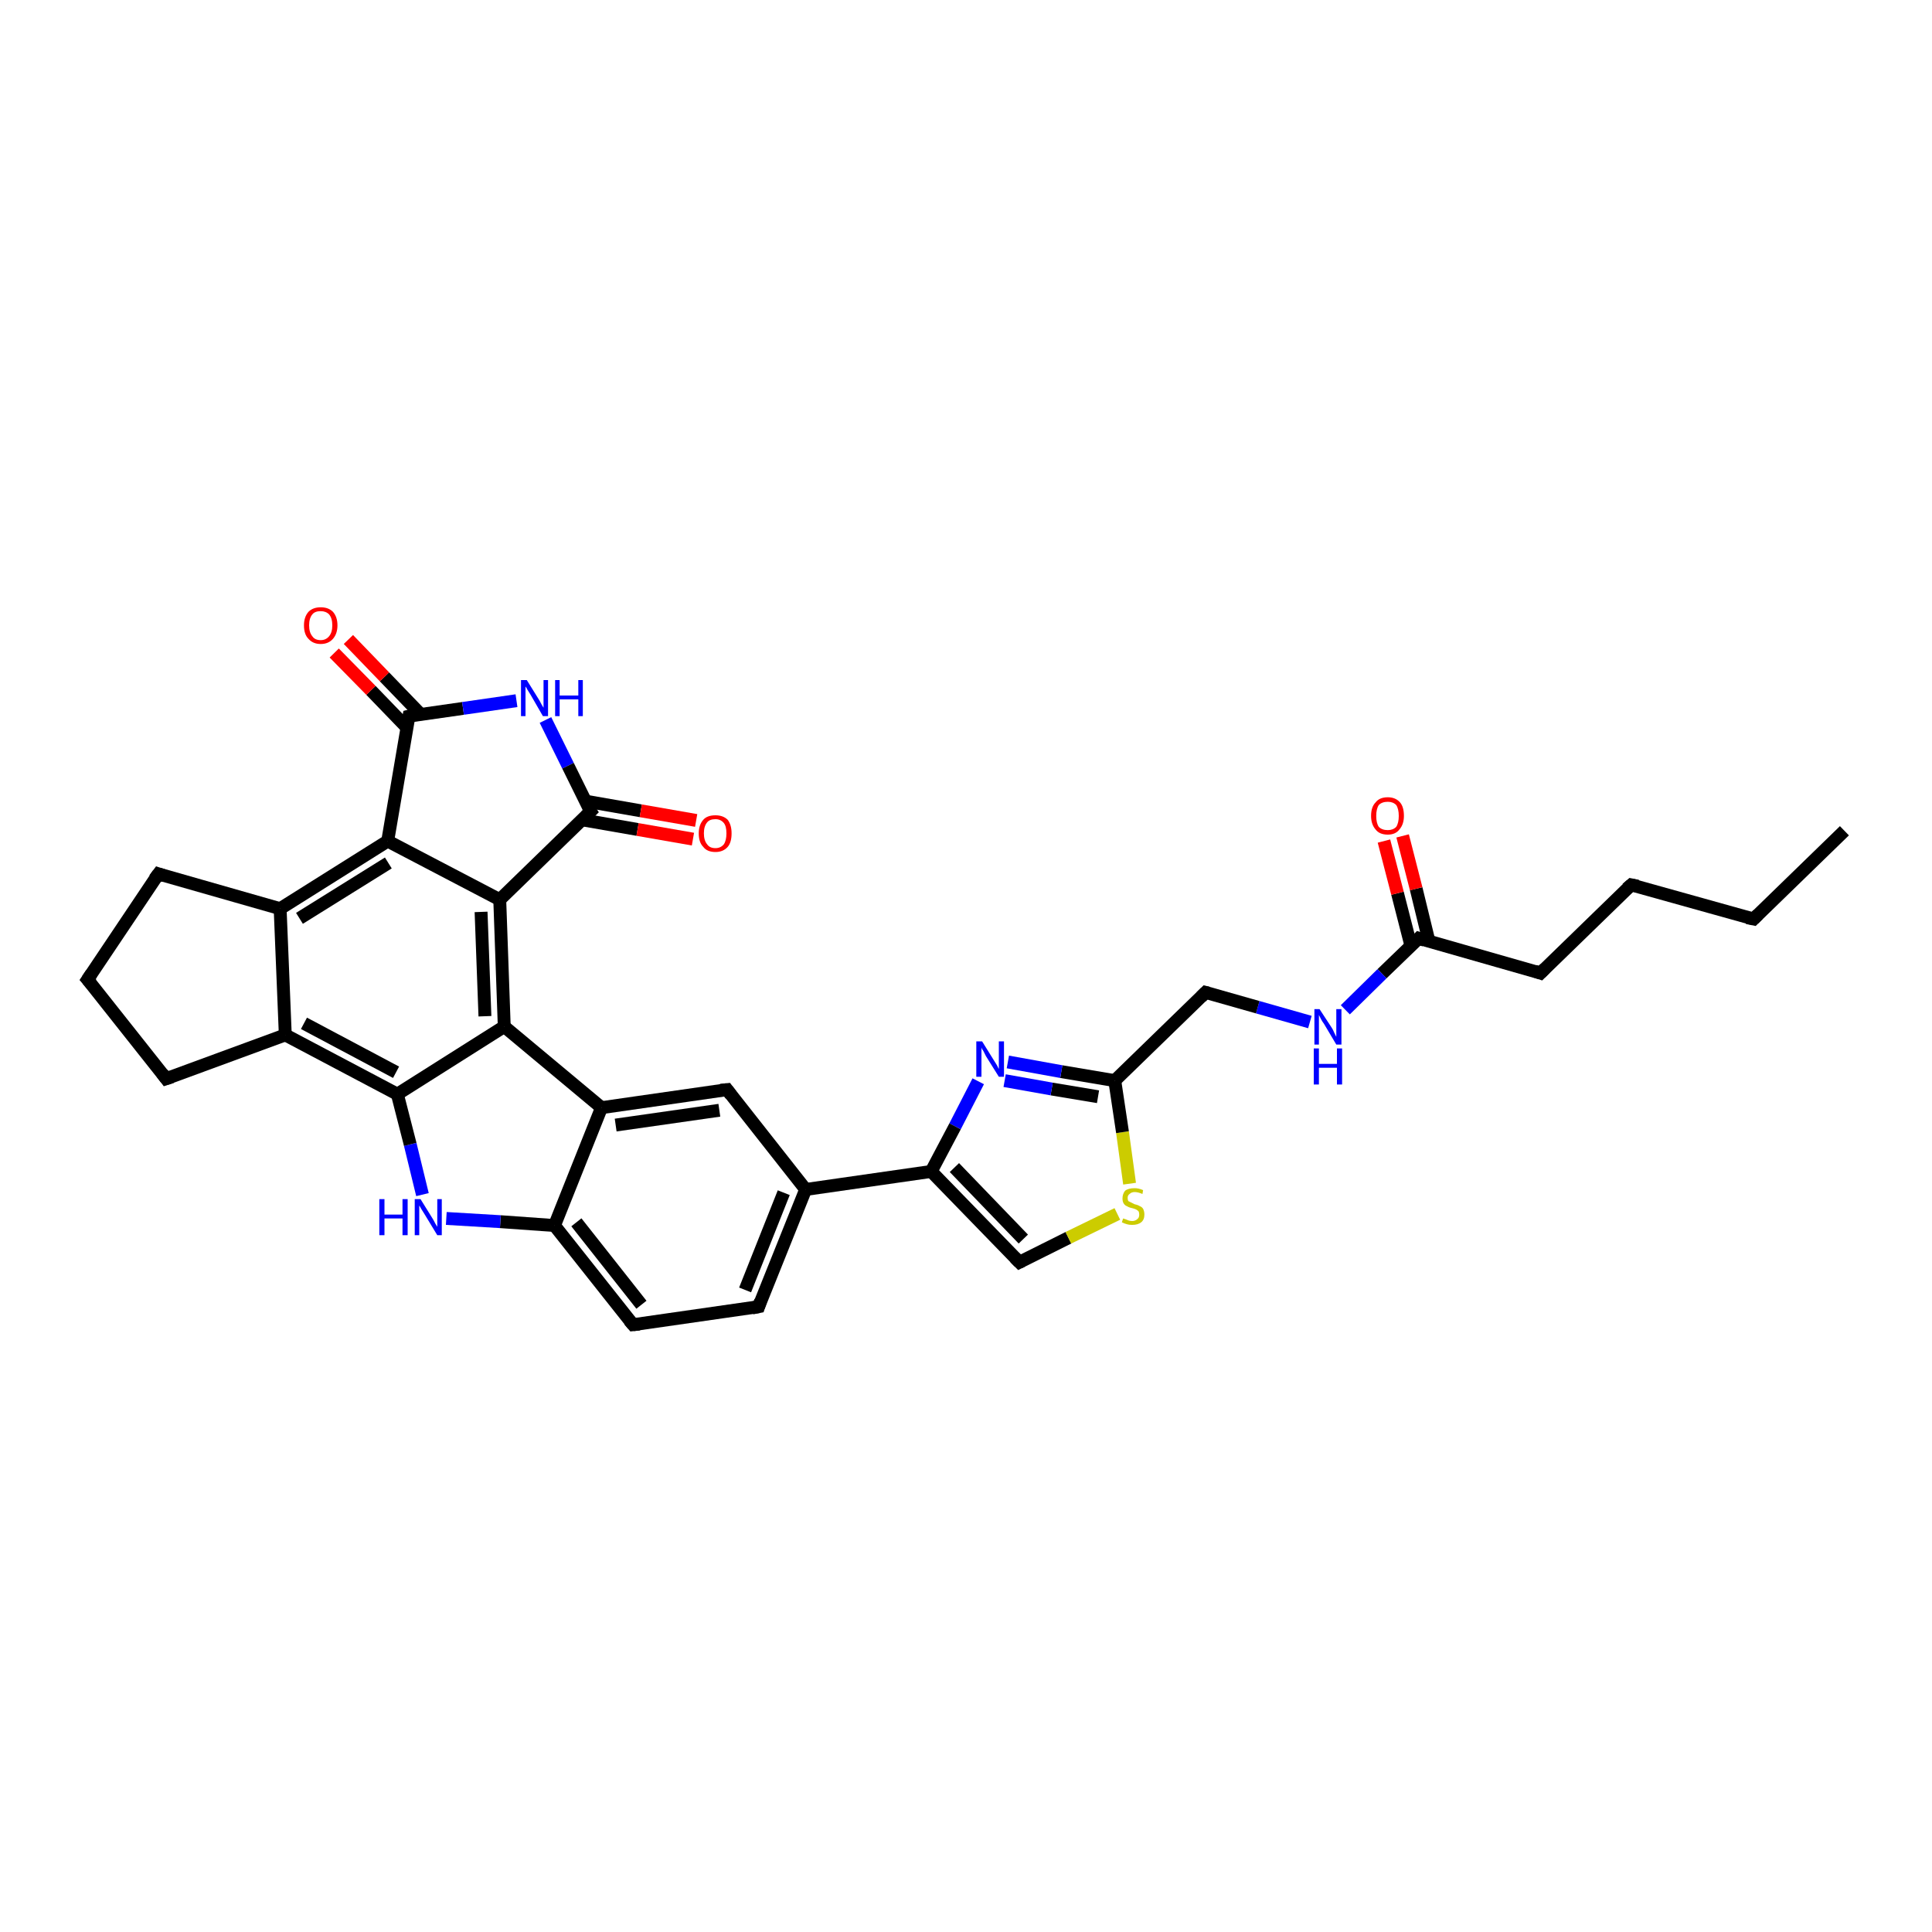 <?xml version='1.0' encoding='iso-8859-1'?>
<svg version='1.1' baseProfile='full'
              xmlns='http://www.w3.org/2000/svg'
                      xmlns:rdkit='http://www.rdkit.org/xml'
                      xmlns:xlink='http://www.w3.org/1999/xlink'
                  xml:space='preserve'
width='300px' height='300px' viewBox='0 0 300 300'>
<!-- END OF HEADER -->
<rect style='opacity:1.0;fill:#FFFFFF;stroke:none' width='300.0' height='300.0' x='0.0' y='0.0'> </rect>
<path class='bond-0 atom-0 atom-1' d='M 286.4,129.0 L 272.3,142.7' style='fill:none;fill-rule:evenodd;stroke:#000000;stroke-width:2.0px;stroke-linecap:butt;stroke-linejoin:miter;stroke-opacity:1' />
<path class='bond-1 atom-1 atom-2' d='M 272.3,142.7 L 253.3,137.4' style='fill:none;fill-rule:evenodd;stroke:#000000;stroke-width:2.0px;stroke-linecap:butt;stroke-linejoin:miter;stroke-opacity:1' />
<path class='bond-2 atom-2 atom-3' d='M 253.3,137.4 L 239.2,151.1' style='fill:none;fill-rule:evenodd;stroke:#000000;stroke-width:2.0px;stroke-linecap:butt;stroke-linejoin:miter;stroke-opacity:1' />
<path class='bond-3 atom-3 atom-4' d='M 239.2,151.1 L 220.3,145.7' style='fill:none;fill-rule:evenodd;stroke:#000000;stroke-width:2.0px;stroke-linecap:butt;stroke-linejoin:miter;stroke-opacity:1' />
<path class='bond-4 atom-4 atom-5' d='M 221.9,146.2 L 219.9,138.0' style='fill:none;fill-rule:evenodd;stroke:#000000;stroke-width:2.0px;stroke-linecap:butt;stroke-linejoin:miter;stroke-opacity:1' />
<path class='bond-4 atom-4 atom-5' d='M 219.9,138.0 L 217.8,129.8' style='fill:none;fill-rule:evenodd;stroke:#FF0000;stroke-width:2.0px;stroke-linecap:butt;stroke-linejoin:miter;stroke-opacity:1' />
<path class='bond-4 atom-4 atom-5' d='M 219.1,146.9 L 217.0,138.7' style='fill:none;fill-rule:evenodd;stroke:#000000;stroke-width:2.0px;stroke-linecap:butt;stroke-linejoin:miter;stroke-opacity:1' />
<path class='bond-4 atom-4 atom-5' d='M 217.0,138.7 L 214.9,130.6' style='fill:none;fill-rule:evenodd;stroke:#FF0000;stroke-width:2.0px;stroke-linecap:butt;stroke-linejoin:miter;stroke-opacity:1' />
<path class='bond-5 atom-4 atom-6' d='M 220.3,145.7 L 214.6,151.2' style='fill:none;fill-rule:evenodd;stroke:#000000;stroke-width:2.0px;stroke-linecap:butt;stroke-linejoin:miter;stroke-opacity:1' />
<path class='bond-5 atom-4 atom-6' d='M 214.6,151.2 L 208.9,156.8' style='fill:none;fill-rule:evenodd;stroke:#0000FF;stroke-width:2.0px;stroke-linecap:butt;stroke-linejoin:miter;stroke-opacity:1' />
<path class='bond-6 atom-6 atom-7' d='M 203.4,158.7 L 195.3,156.4' style='fill:none;fill-rule:evenodd;stroke:#0000FF;stroke-width:2.0px;stroke-linecap:butt;stroke-linejoin:miter;stroke-opacity:1' />
<path class='bond-6 atom-6 atom-7' d='M 195.3,156.4 L 187.2,154.1' style='fill:none;fill-rule:evenodd;stroke:#000000;stroke-width:2.0px;stroke-linecap:butt;stroke-linejoin:miter;stroke-opacity:1' />
<path class='bond-7 atom-7 atom-8' d='M 187.2,154.1 L 173.1,167.8' style='fill:none;fill-rule:evenodd;stroke:#000000;stroke-width:2.0px;stroke-linecap:butt;stroke-linejoin:miter;stroke-opacity:1' />
<path class='bond-8 atom-8 atom-9' d='M 173.1,167.8 L 164.8,166.4' style='fill:none;fill-rule:evenodd;stroke:#000000;stroke-width:2.0px;stroke-linecap:butt;stroke-linejoin:miter;stroke-opacity:1' />
<path class='bond-8 atom-8 atom-9' d='M 164.8,166.4 L 156.5,164.9' style='fill:none;fill-rule:evenodd;stroke:#0000FF;stroke-width:2.0px;stroke-linecap:butt;stroke-linejoin:miter;stroke-opacity:1' />
<path class='bond-8 atom-8 atom-9' d='M 170.5,170.3 L 163.3,169.1' style='fill:none;fill-rule:evenodd;stroke:#000000;stroke-width:2.0px;stroke-linecap:butt;stroke-linejoin:miter;stroke-opacity:1' />
<path class='bond-8 atom-8 atom-9' d='M 163.3,169.1 L 156.0,167.8' style='fill:none;fill-rule:evenodd;stroke:#0000FF;stroke-width:2.0px;stroke-linecap:butt;stroke-linejoin:miter;stroke-opacity:1' />
<path class='bond-9 atom-9 atom-10' d='M 151.9,167.9 L 148.3,174.9' style='fill:none;fill-rule:evenodd;stroke:#0000FF;stroke-width:2.0px;stroke-linecap:butt;stroke-linejoin:miter;stroke-opacity:1' />
<path class='bond-9 atom-9 atom-10' d='M 148.3,174.9 L 144.6,181.9' style='fill:none;fill-rule:evenodd;stroke:#000000;stroke-width:2.0px;stroke-linecap:butt;stroke-linejoin:miter;stroke-opacity:1' />
<path class='bond-10 atom-10 atom-11' d='M 144.6,181.9 L 158.3,196.0' style='fill:none;fill-rule:evenodd;stroke:#000000;stroke-width:2.0px;stroke-linecap:butt;stroke-linejoin:miter;stroke-opacity:1' />
<path class='bond-10 atom-10 atom-11' d='M 148.2,181.3 L 158.9,192.4' style='fill:none;fill-rule:evenodd;stroke:#000000;stroke-width:2.0px;stroke-linecap:butt;stroke-linejoin:miter;stroke-opacity:1' />
<path class='bond-11 atom-11 atom-12' d='M 158.3,196.0 L 165.9,192.2' style='fill:none;fill-rule:evenodd;stroke:#000000;stroke-width:2.0px;stroke-linecap:butt;stroke-linejoin:miter;stroke-opacity:1' />
<path class='bond-11 atom-11 atom-12' d='M 165.9,192.2 L 173.5,188.5' style='fill:none;fill-rule:evenodd;stroke:#CCCC00;stroke-width:2.0px;stroke-linecap:butt;stroke-linejoin:miter;stroke-opacity:1' />
<path class='bond-12 atom-10 atom-13' d='M 144.6,181.9 L 125.1,184.7' style='fill:none;fill-rule:evenodd;stroke:#000000;stroke-width:2.0px;stroke-linecap:butt;stroke-linejoin:miter;stroke-opacity:1' />
<path class='bond-13 atom-13 atom-14' d='M 125.1,184.7 L 117.8,202.9' style='fill:none;fill-rule:evenodd;stroke:#000000;stroke-width:2.0px;stroke-linecap:butt;stroke-linejoin:miter;stroke-opacity:1' />
<path class='bond-13 atom-13 atom-14' d='M 121.7,185.2 L 115.7,200.3' style='fill:none;fill-rule:evenodd;stroke:#000000;stroke-width:2.0px;stroke-linecap:butt;stroke-linejoin:miter;stroke-opacity:1' />
<path class='bond-14 atom-14 atom-15' d='M 117.8,202.9 L 98.3,205.7' style='fill:none;fill-rule:evenodd;stroke:#000000;stroke-width:2.0px;stroke-linecap:butt;stroke-linejoin:miter;stroke-opacity:1' />
<path class='bond-15 atom-15 atom-16' d='M 98.3,205.7 L 86.1,190.3' style='fill:none;fill-rule:evenodd;stroke:#000000;stroke-width:2.0px;stroke-linecap:butt;stroke-linejoin:miter;stroke-opacity:1' />
<path class='bond-15 atom-15 atom-16' d='M 99.6,202.6 L 89.5,189.8' style='fill:none;fill-rule:evenodd;stroke:#000000;stroke-width:2.0px;stroke-linecap:butt;stroke-linejoin:miter;stroke-opacity:1' />
<path class='bond-16 atom-16 atom-17' d='M 86.1,190.3 L 77.7,189.7' style='fill:none;fill-rule:evenodd;stroke:#000000;stroke-width:2.0px;stroke-linecap:butt;stroke-linejoin:miter;stroke-opacity:1' />
<path class='bond-16 atom-16 atom-17' d='M 77.7,189.7 L 69.3,189.2' style='fill:none;fill-rule:evenodd;stroke:#0000FF;stroke-width:2.0px;stroke-linecap:butt;stroke-linejoin:miter;stroke-opacity:1' />
<path class='bond-17 atom-17 atom-18' d='M 65.6,185.5 L 63.7,177.7' style='fill:none;fill-rule:evenodd;stroke:#0000FF;stroke-width:2.0px;stroke-linecap:butt;stroke-linejoin:miter;stroke-opacity:1' />
<path class='bond-17 atom-17 atom-18' d='M 63.7,177.7 L 61.7,169.9' style='fill:none;fill-rule:evenodd;stroke:#000000;stroke-width:2.0px;stroke-linecap:butt;stroke-linejoin:miter;stroke-opacity:1' />
<path class='bond-18 atom-18 atom-19' d='M 61.7,169.9 L 44.3,160.7' style='fill:none;fill-rule:evenodd;stroke:#000000;stroke-width:2.0px;stroke-linecap:butt;stroke-linejoin:miter;stroke-opacity:1' />
<path class='bond-18 atom-18 atom-19' d='M 61.5,166.5 L 47.2,158.9' style='fill:none;fill-rule:evenodd;stroke:#000000;stroke-width:2.0px;stroke-linecap:butt;stroke-linejoin:miter;stroke-opacity:1' />
<path class='bond-19 atom-19 atom-20' d='M 44.3,160.7 L 25.8,167.5' style='fill:none;fill-rule:evenodd;stroke:#000000;stroke-width:2.0px;stroke-linecap:butt;stroke-linejoin:miter;stroke-opacity:1' />
<path class='bond-20 atom-20 atom-21' d='M 25.8,167.5 L 13.6,152.1' style='fill:none;fill-rule:evenodd;stroke:#000000;stroke-width:2.0px;stroke-linecap:butt;stroke-linejoin:miter;stroke-opacity:1' />
<path class='bond-21 atom-21 atom-22' d='M 13.6,152.1 L 24.6,135.7' style='fill:none;fill-rule:evenodd;stroke:#000000;stroke-width:2.0px;stroke-linecap:butt;stroke-linejoin:miter;stroke-opacity:1' />
<path class='bond-22 atom-22 atom-23' d='M 24.6,135.7 L 43.5,141.1' style='fill:none;fill-rule:evenodd;stroke:#000000;stroke-width:2.0px;stroke-linecap:butt;stroke-linejoin:miter;stroke-opacity:1' />
<path class='bond-23 atom-23 atom-24' d='M 43.5,141.1 L 60.2,130.6' style='fill:none;fill-rule:evenodd;stroke:#000000;stroke-width:2.0px;stroke-linecap:butt;stroke-linejoin:miter;stroke-opacity:1' />
<path class='bond-23 atom-23 atom-24' d='M 46.5,142.6 L 60.3,134.0' style='fill:none;fill-rule:evenodd;stroke:#000000;stroke-width:2.0px;stroke-linecap:butt;stroke-linejoin:miter;stroke-opacity:1' />
<path class='bond-24 atom-24 atom-25' d='M 60.2,130.6 L 63.5,111.2' style='fill:none;fill-rule:evenodd;stroke:#000000;stroke-width:2.0px;stroke-linecap:butt;stroke-linejoin:miter;stroke-opacity:1' />
<path class='bond-25 atom-25 atom-26' d='M 65.3,110.9 L 59.7,105.1' style='fill:none;fill-rule:evenodd;stroke:#000000;stroke-width:2.0px;stroke-linecap:butt;stroke-linejoin:miter;stroke-opacity:1' />
<path class='bond-25 atom-25 atom-26' d='M 59.7,105.1 L 54.1,99.3' style='fill:none;fill-rule:evenodd;stroke:#FF0000;stroke-width:2.0px;stroke-linecap:butt;stroke-linejoin:miter;stroke-opacity:1' />
<path class='bond-25 atom-25 atom-26' d='M 63.2,113.0 L 57.6,107.2' style='fill:none;fill-rule:evenodd;stroke:#000000;stroke-width:2.0px;stroke-linecap:butt;stroke-linejoin:miter;stroke-opacity:1' />
<path class='bond-25 atom-25 atom-26' d='M 57.6,107.2 L 51.9,101.4' style='fill:none;fill-rule:evenodd;stroke:#FF0000;stroke-width:2.0px;stroke-linecap:butt;stroke-linejoin:miter;stroke-opacity:1' />
<path class='bond-26 atom-25 atom-27' d='M 63.5,111.2 L 71.9,110.0' style='fill:none;fill-rule:evenodd;stroke:#000000;stroke-width:2.0px;stroke-linecap:butt;stroke-linejoin:miter;stroke-opacity:1' />
<path class='bond-26 atom-25 atom-27' d='M 71.9,110.0 L 80.2,108.8' style='fill:none;fill-rule:evenodd;stroke:#0000FF;stroke-width:2.0px;stroke-linecap:butt;stroke-linejoin:miter;stroke-opacity:1' />
<path class='bond-27 atom-27 atom-28' d='M 84.7,111.8 L 88.2,118.9' style='fill:none;fill-rule:evenodd;stroke:#0000FF;stroke-width:2.0px;stroke-linecap:butt;stroke-linejoin:miter;stroke-opacity:1' />
<path class='bond-27 atom-27 atom-28' d='M 88.2,118.9 L 91.7,126.0' style='fill:none;fill-rule:evenodd;stroke:#000000;stroke-width:2.0px;stroke-linecap:butt;stroke-linejoin:miter;stroke-opacity:1' />
<path class='bond-28 atom-28 atom-29' d='M 90.4,127.3 L 99.0,128.8' style='fill:none;fill-rule:evenodd;stroke:#000000;stroke-width:2.0px;stroke-linecap:butt;stroke-linejoin:miter;stroke-opacity:1' />
<path class='bond-28 atom-28 atom-29' d='M 99.0,128.8 L 107.6,130.3' style='fill:none;fill-rule:evenodd;stroke:#FF0000;stroke-width:2.0px;stroke-linecap:butt;stroke-linejoin:miter;stroke-opacity:1' />
<path class='bond-28 atom-28 atom-29' d='M 90.9,124.4 L 99.5,125.9' style='fill:none;fill-rule:evenodd;stroke:#000000;stroke-width:2.0px;stroke-linecap:butt;stroke-linejoin:miter;stroke-opacity:1' />
<path class='bond-28 atom-28 atom-29' d='M 99.5,125.9 L 108.1,127.4' style='fill:none;fill-rule:evenodd;stroke:#FF0000;stroke-width:2.0px;stroke-linecap:butt;stroke-linejoin:miter;stroke-opacity:1' />
<path class='bond-29 atom-28 atom-30' d='M 91.7,126.0 L 77.6,139.7' style='fill:none;fill-rule:evenodd;stroke:#000000;stroke-width:2.0px;stroke-linecap:butt;stroke-linejoin:miter;stroke-opacity:1' />
<path class='bond-30 atom-30 atom-31' d='M 77.6,139.7 L 78.3,159.4' style='fill:none;fill-rule:evenodd;stroke:#000000;stroke-width:2.0px;stroke-linecap:butt;stroke-linejoin:miter;stroke-opacity:1' />
<path class='bond-30 atom-30 atom-31' d='M 74.7,141.6 L 75.3,157.8' style='fill:none;fill-rule:evenodd;stroke:#000000;stroke-width:2.0px;stroke-linecap:butt;stroke-linejoin:miter;stroke-opacity:1' />
<path class='bond-31 atom-31 atom-32' d='M 78.3,159.4 L 93.4,172.0' style='fill:none;fill-rule:evenodd;stroke:#000000;stroke-width:2.0px;stroke-linecap:butt;stroke-linejoin:miter;stroke-opacity:1' />
<path class='bond-32 atom-32 atom-33' d='M 93.4,172.0 L 112.9,169.2' style='fill:none;fill-rule:evenodd;stroke:#000000;stroke-width:2.0px;stroke-linecap:butt;stroke-linejoin:miter;stroke-opacity:1' />
<path class='bond-32 atom-32 atom-33' d='M 95.6,174.7 L 111.7,172.4' style='fill:none;fill-rule:evenodd;stroke:#000000;stroke-width:2.0px;stroke-linecap:butt;stroke-linejoin:miter;stroke-opacity:1' />
<path class='bond-33 atom-12 atom-8' d='M 175.4,183.8 L 174.3,175.8' style='fill:none;fill-rule:evenodd;stroke:#CCCC00;stroke-width:2.0px;stroke-linecap:butt;stroke-linejoin:miter;stroke-opacity:1' />
<path class='bond-33 atom-12 atom-8' d='M 174.3,175.8 L 173.1,167.8' style='fill:none;fill-rule:evenodd;stroke:#000000;stroke-width:2.0px;stroke-linecap:butt;stroke-linejoin:miter;stroke-opacity:1' />
<path class='bond-34 atom-33 atom-13' d='M 112.9,169.2 L 125.1,184.7' style='fill:none;fill-rule:evenodd;stroke:#000000;stroke-width:2.0px;stroke-linecap:butt;stroke-linejoin:miter;stroke-opacity:1' />
<path class='bond-35 atom-32 atom-16' d='M 93.4,172.0 L 86.1,190.3' style='fill:none;fill-rule:evenodd;stroke:#000000;stroke-width:2.0px;stroke-linecap:butt;stroke-linejoin:miter;stroke-opacity:1' />
<path class='bond-36 atom-31 atom-18' d='M 78.3,159.4 L 61.7,169.9' style='fill:none;fill-rule:evenodd;stroke:#000000;stroke-width:2.0px;stroke-linecap:butt;stroke-linejoin:miter;stroke-opacity:1' />
<path class='bond-37 atom-23 atom-19' d='M 43.5,141.1 L 44.3,160.7' style='fill:none;fill-rule:evenodd;stroke:#000000;stroke-width:2.0px;stroke-linecap:butt;stroke-linejoin:miter;stroke-opacity:1' />
<path class='bond-38 atom-30 atom-24' d='M 77.6,139.7 L 60.2,130.6' style='fill:none;fill-rule:evenodd;stroke:#000000;stroke-width:2.0px;stroke-linecap:butt;stroke-linejoin:miter;stroke-opacity:1' />
<path d='M 273.0,142.0 L 272.3,142.7 L 271.3,142.5' style='fill:none;stroke:#000000;stroke-width:2.0px;stroke-linecap:butt;stroke-linejoin:miter;stroke-opacity:1;' />
<path d='M 254.3,137.6 L 253.3,137.4 L 252.6,138.0' style='fill:none;stroke:#000000;stroke-width:2.0px;stroke-linecap:butt;stroke-linejoin:miter;stroke-opacity:1;' />
<path d='M 239.9,150.4 L 239.2,151.1 L 238.3,150.8' style='fill:none;stroke:#000000;stroke-width:2.0px;stroke-linecap:butt;stroke-linejoin:miter;stroke-opacity:1;' />
<path d='M 221.2,146.0 L 220.3,145.7 L 220.0,146.0' style='fill:none;stroke:#000000;stroke-width:2.0px;stroke-linecap:butt;stroke-linejoin:miter;stroke-opacity:1;' />
<path d='M 187.6,154.2 L 187.2,154.1 L 186.5,154.8' style='fill:none;stroke:#000000;stroke-width:2.0px;stroke-linecap:butt;stroke-linejoin:miter;stroke-opacity:1;' />
<path d='M 157.6,195.3 L 158.3,196.0 L 158.7,195.8' style='fill:none;stroke:#000000;stroke-width:2.0px;stroke-linecap:butt;stroke-linejoin:miter;stroke-opacity:1;' />
<path d='M 118.1,202.0 L 117.8,202.9 L 116.8,203.1' style='fill:none;stroke:#000000;stroke-width:2.0px;stroke-linecap:butt;stroke-linejoin:miter;stroke-opacity:1;' />
<path d='M 99.3,205.6 L 98.3,205.7 L 97.7,205.0' style='fill:none;stroke:#000000;stroke-width:2.0px;stroke-linecap:butt;stroke-linejoin:miter;stroke-opacity:1;' />
<path d='M 26.7,167.2 L 25.8,167.5 L 25.2,166.7' style='fill:none;stroke:#000000;stroke-width:2.0px;stroke-linecap:butt;stroke-linejoin:miter;stroke-opacity:1;' />
<path d='M 14.2,152.8 L 13.6,152.1 L 14.2,151.2' style='fill:none;stroke:#000000;stroke-width:2.0px;stroke-linecap:butt;stroke-linejoin:miter;stroke-opacity:1;' />
<path d='M 24.0,136.5 L 24.6,135.7 L 25.5,136.0' style='fill:none;stroke:#000000;stroke-width:2.0px;stroke-linecap:butt;stroke-linejoin:miter;stroke-opacity:1;' />
<path d='M 63.3,112.2 L 63.5,111.2 L 63.9,111.1' style='fill:none;stroke:#000000;stroke-width:2.0px;stroke-linecap:butt;stroke-linejoin:miter;stroke-opacity:1;' />
<path d='M 91.5,125.7 L 91.7,126.0 L 91.0,126.7' style='fill:none;stroke:#000000;stroke-width:2.0px;stroke-linecap:butt;stroke-linejoin:miter;stroke-opacity:1;' />
<path d='M 111.9,169.3 L 112.9,169.2 L 113.5,170.0' style='fill:none;stroke:#000000;stroke-width:2.0px;stroke-linecap:butt;stroke-linejoin:miter;stroke-opacity:1;' />
<path class='atom-5' d='M 212.9 126.7
Q 212.9 125.3, 213.6 124.6
Q 214.2 123.8, 215.5 123.8
Q 216.7 123.8, 217.4 124.6
Q 218.0 125.3, 218.0 126.7
Q 218.0 128.0, 217.3 128.8
Q 216.7 129.6, 215.5 129.6
Q 214.2 129.6, 213.6 128.8
Q 212.9 128.0, 212.9 126.7
M 215.5 128.9
Q 216.3 128.9, 216.8 128.4
Q 217.2 127.8, 217.2 126.7
Q 217.2 125.6, 216.8 125.0
Q 216.3 124.5, 215.5 124.5
Q 214.6 124.5, 214.1 125.0
Q 213.7 125.6, 213.7 126.7
Q 213.7 127.8, 214.1 128.4
Q 214.6 128.9, 215.5 128.9
' fill='#FF0000'/>
<path class='atom-6' d='M 204.9 156.7
L 206.8 159.6
Q 207.0 159.9, 207.2 160.4
Q 207.5 161.0, 207.5 161.0
L 207.5 156.7
L 208.3 156.7
L 208.3 162.2
L 207.5 162.2
L 205.6 159.0
Q 205.3 158.6, 205.1 158.2
Q 204.9 157.8, 204.8 157.6
L 204.8 162.2
L 204.1 162.2
L 204.1 156.7
L 204.9 156.7
' fill='#0000FF'/>
<path class='atom-6' d='M 204.0 162.8
L 204.8 162.8
L 204.8 165.2
L 207.6 165.2
L 207.6 162.8
L 208.4 162.8
L 208.4 168.4
L 207.6 168.4
L 207.6 165.8
L 204.8 165.8
L 204.8 168.4
L 204.0 168.4
L 204.0 162.8
' fill='#0000FF'/>
<path class='atom-9' d='M 152.5 161.7
L 154.3 164.6
Q 154.5 164.9, 154.8 165.4
Q 155.1 166.0, 155.1 166.0
L 155.1 161.7
L 155.9 161.7
L 155.9 167.2
L 155.1 167.2
L 153.1 164.0
Q 152.9 163.6, 152.7 163.2
Q 152.4 162.8, 152.4 162.6
L 152.4 167.2
L 151.6 167.2
L 151.6 161.7
L 152.5 161.7
' fill='#0000FF'/>
<path class='atom-12' d='M 174.4 189.2
Q 174.4 189.2, 174.7 189.3
Q 175.0 189.4, 175.2 189.5
Q 175.5 189.6, 175.8 189.6
Q 176.3 189.6, 176.6 189.3
Q 176.9 189.1, 176.9 188.6
Q 176.9 188.3, 176.8 188.1
Q 176.6 187.9, 176.4 187.8
Q 176.2 187.7, 175.8 187.6
Q 175.3 187.5, 175.0 187.3
Q 174.7 187.2, 174.5 186.9
Q 174.3 186.6, 174.3 186.1
Q 174.3 185.4, 174.7 184.9
Q 175.2 184.5, 176.2 184.5
Q 176.8 184.5, 177.5 184.8
L 177.4 185.4
Q 176.7 185.1, 176.2 185.1
Q 175.7 185.1, 175.4 185.4
Q 175.1 185.6, 175.1 186.0
Q 175.1 186.3, 175.2 186.5
Q 175.4 186.6, 175.6 186.7
Q 175.8 186.8, 176.2 187.0
Q 176.7 187.1, 177.0 187.3
Q 177.3 187.4, 177.5 187.7
Q 177.7 188.1, 177.7 188.6
Q 177.7 189.4, 177.2 189.8
Q 176.7 190.2, 175.8 190.2
Q 175.3 190.2, 175.0 190.1
Q 174.6 190.0, 174.2 189.8
L 174.4 189.2
' fill='#CCCC00'/>
<path class='atom-17' d='M 58.9 186.2
L 59.7 186.2
L 59.7 188.6
L 62.5 188.6
L 62.5 186.2
L 63.3 186.2
L 63.3 191.8
L 62.5 191.8
L 62.5 189.2
L 59.7 189.2
L 59.7 191.8
L 58.9 191.8
L 58.9 186.2
' fill='#0000FF'/>
<path class='atom-17' d='M 65.3 186.2
L 67.1 189.1
Q 67.3 189.4, 67.6 190.0
Q 67.9 190.5, 67.9 190.5
L 67.9 186.2
L 68.6 186.2
L 68.6 191.8
L 67.9 191.8
L 65.9 188.5
Q 65.7 188.2, 65.4 187.7
Q 65.2 187.3, 65.1 187.2
L 65.1 191.8
L 64.4 191.8
L 64.4 186.2
L 65.3 186.2
' fill='#0000FF'/>
<path class='atom-26' d='M 47.2 97.1
Q 47.2 95.8, 47.9 95.0
Q 48.6 94.3, 49.8 94.3
Q 51.0 94.3, 51.7 95.0
Q 52.4 95.8, 52.4 97.1
Q 52.4 98.4, 51.7 99.2
Q 51.0 100.0, 49.8 100.0
Q 48.6 100.0, 47.9 99.2
Q 47.2 98.5, 47.2 97.1
M 49.8 99.4
Q 50.6 99.4, 51.1 98.8
Q 51.6 98.2, 51.6 97.1
Q 51.6 96.0, 51.1 95.4
Q 50.6 94.9, 49.8 94.9
Q 48.9 94.9, 48.5 95.4
Q 48.0 96.0, 48.0 97.1
Q 48.0 98.2, 48.5 98.8
Q 48.9 99.4, 49.8 99.4
' fill='#FF0000'/>
<path class='atom-27' d='M 81.8 105.6
L 83.6 108.5
Q 83.8 108.8, 84.1 109.4
Q 84.4 109.9, 84.4 109.9
L 84.4 105.6
L 85.1 105.6
L 85.1 111.2
L 84.3 111.2
L 82.4 107.9
Q 82.2 107.6, 81.9 107.1
Q 81.7 106.7, 81.6 106.6
L 81.6 111.2
L 80.9 111.2
L 80.9 105.6
L 81.8 105.6
' fill='#0000FF'/>
<path class='atom-27' d='M 86.2 105.6
L 86.9 105.6
L 86.9 108.0
L 89.8 108.0
L 89.8 105.6
L 90.5 105.6
L 90.5 111.2
L 89.8 111.2
L 89.8 108.6
L 86.9 108.6
L 86.9 111.2
L 86.2 111.2
L 86.2 105.6
' fill='#0000FF'/>
<path class='atom-29' d='M 108.5 129.4
Q 108.5 128.1, 109.2 127.3
Q 109.8 126.6, 111.1 126.6
Q 112.3 126.6, 113.0 127.3
Q 113.6 128.1, 113.6 129.4
Q 113.6 130.8, 113.0 131.5
Q 112.3 132.3, 111.1 132.3
Q 109.8 132.3, 109.2 131.5
Q 108.5 130.8, 108.5 129.4
M 111.1 131.7
Q 111.9 131.7, 112.4 131.1
Q 112.8 130.5, 112.8 129.4
Q 112.8 128.3, 112.4 127.8
Q 111.9 127.2, 111.1 127.2
Q 110.2 127.2, 109.8 127.7
Q 109.3 128.3, 109.3 129.4
Q 109.3 130.5, 109.8 131.1
Q 110.2 131.7, 111.1 131.7
' fill='#FF0000'/>
</svg>

